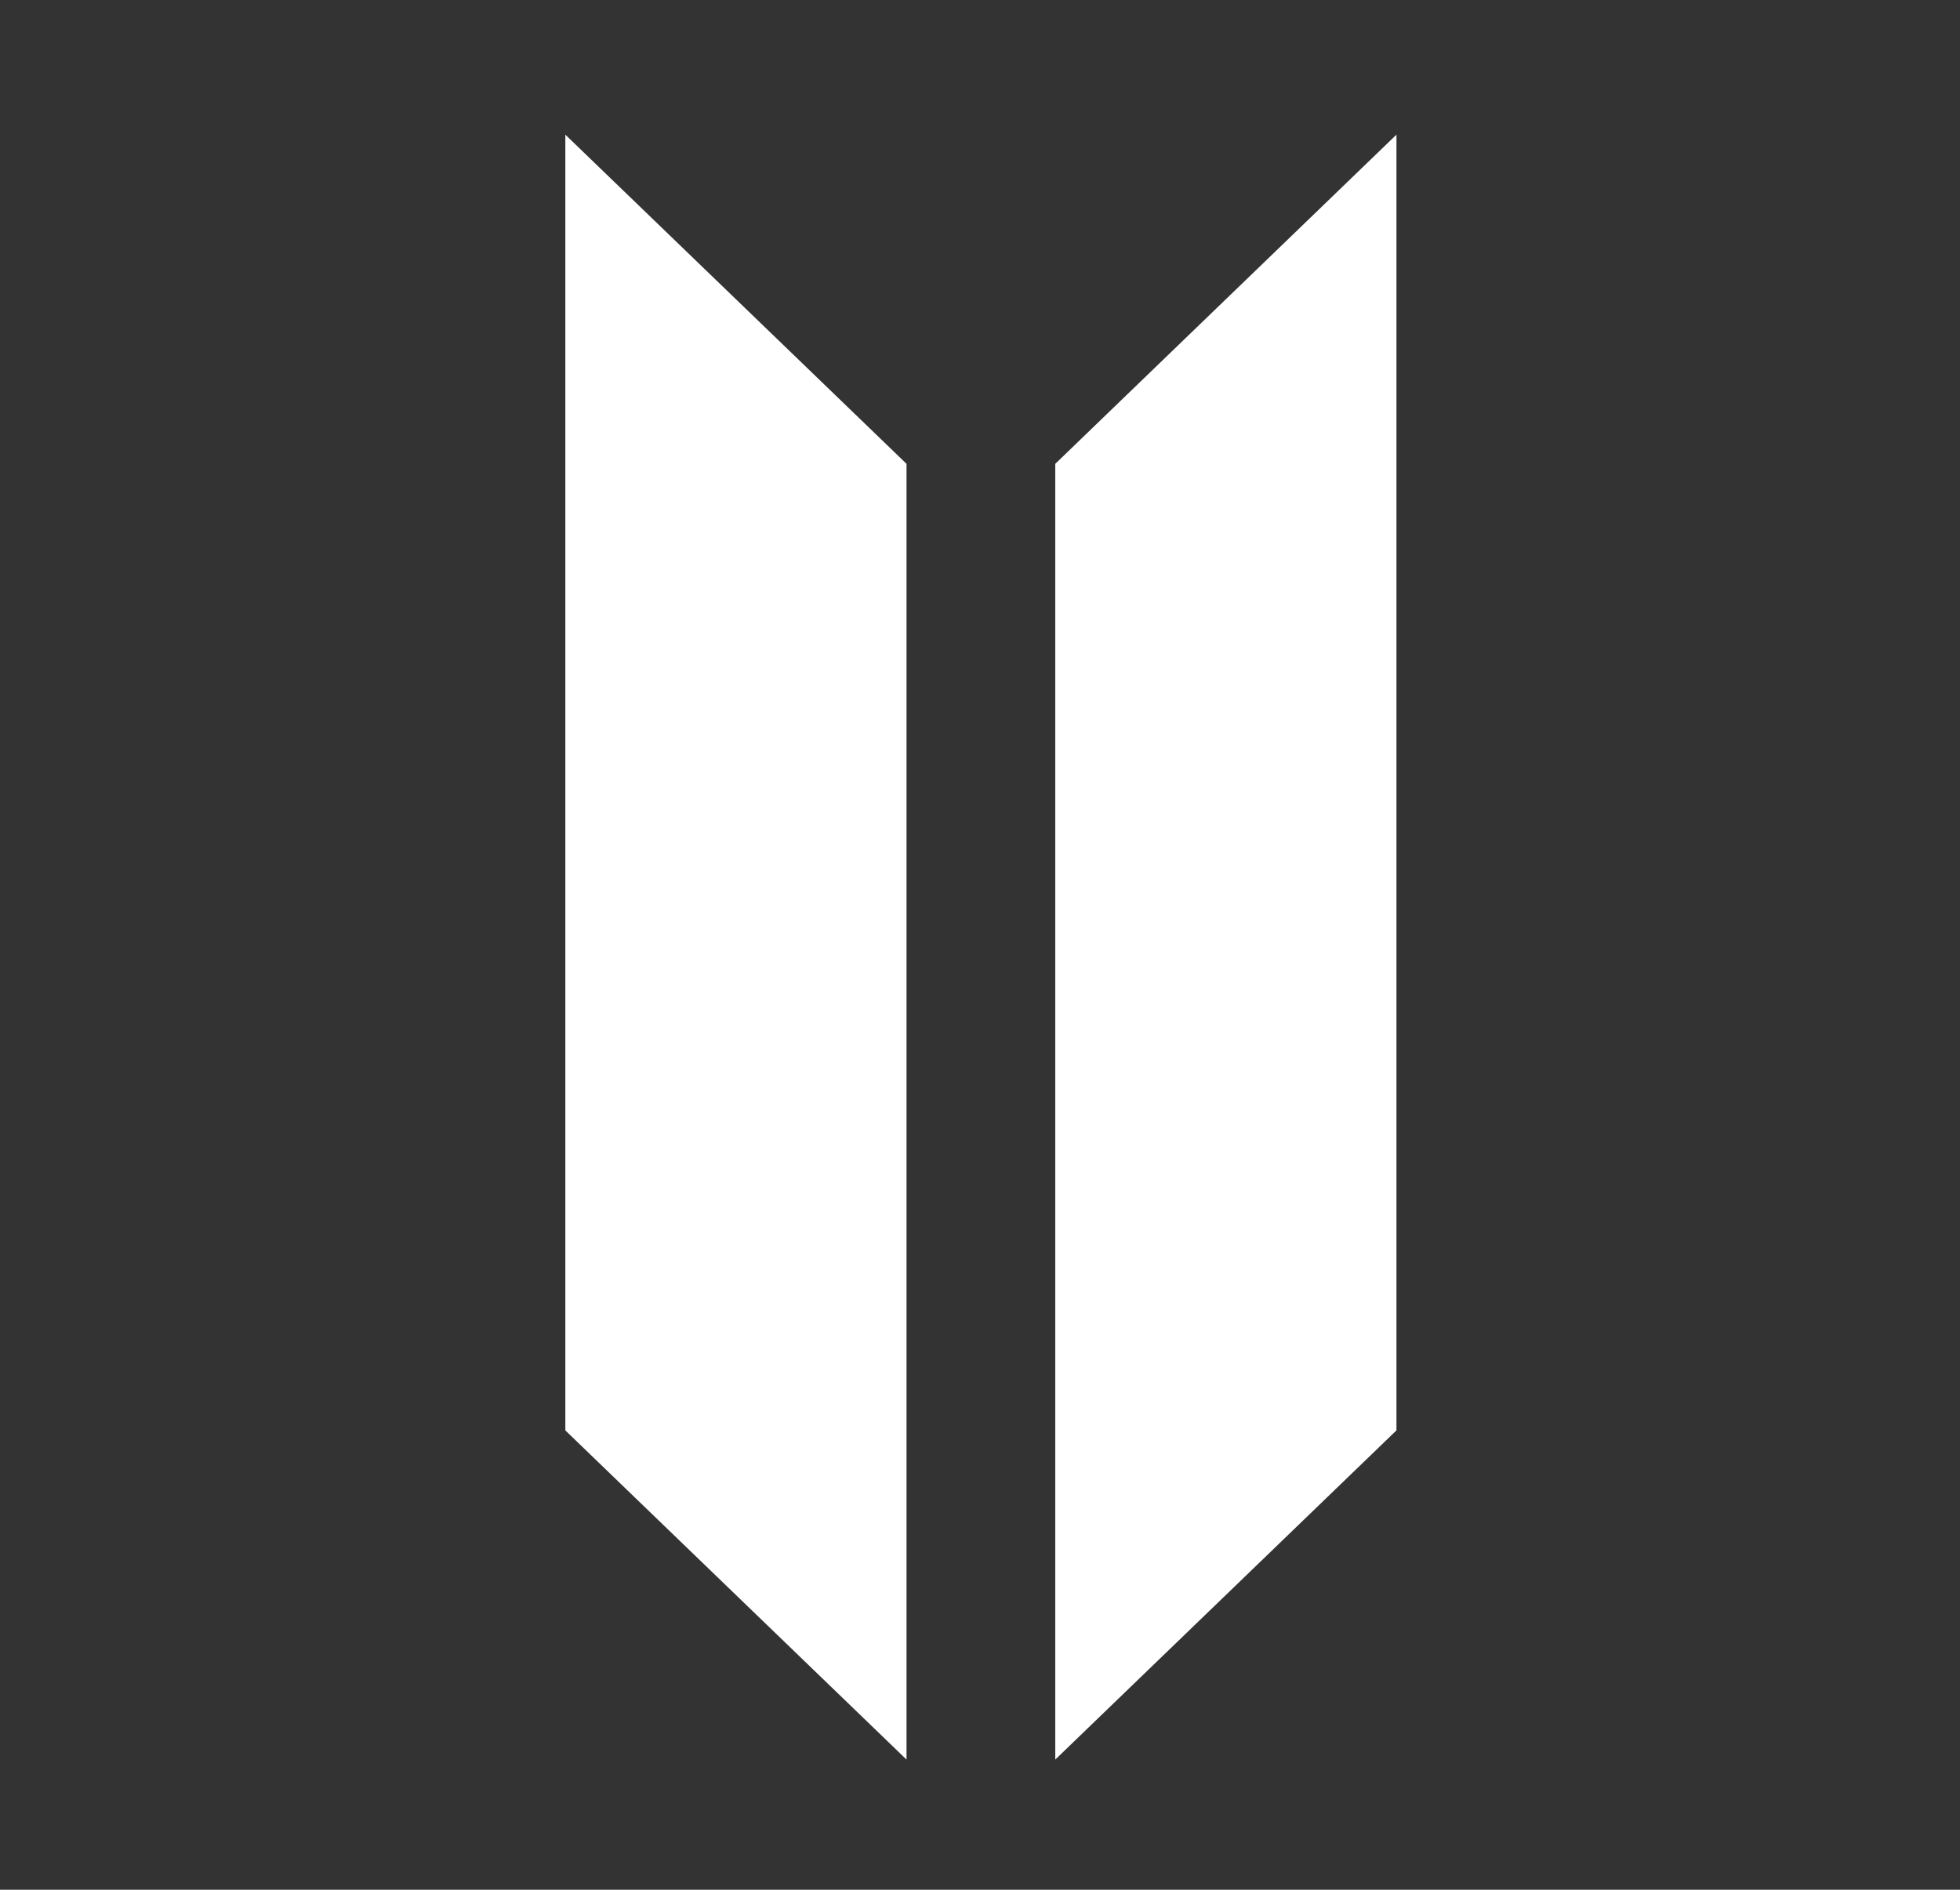 <?xml version="1.0" encoding="utf-8"?>
<!-- Generator: Adobe Illustrator 24.1.2, SVG Export Plug-In . SVG Version: 6.00 Build 0)  -->
<svg version="1.1" id="Layer_1" xmlns="http://www.w3.org/2000/svg" xmlns:xlink="http://www.w3.org/1999/xlink" x="0px" y="0px"
	 viewBox="0 0 654.9 631.5" style="enable-background:new 0 0 654.9 631.5;" xml:space="preserve">
<rect x="0" y="0" width="654.9" height="631.5" fill="#333333" stroke="none"/>
<style type="text/css">
	.st0{fill:#FFFFFF;}
</style>
<g>
	<polygon class="st0" points="466.6,478 352.6,588 352.6,155 466.6,45 	"/>
	<polygon class="st0" points="188.9,478 302.9,588 302.9,155 188.9,45 	"/>
</g>
</svg>

